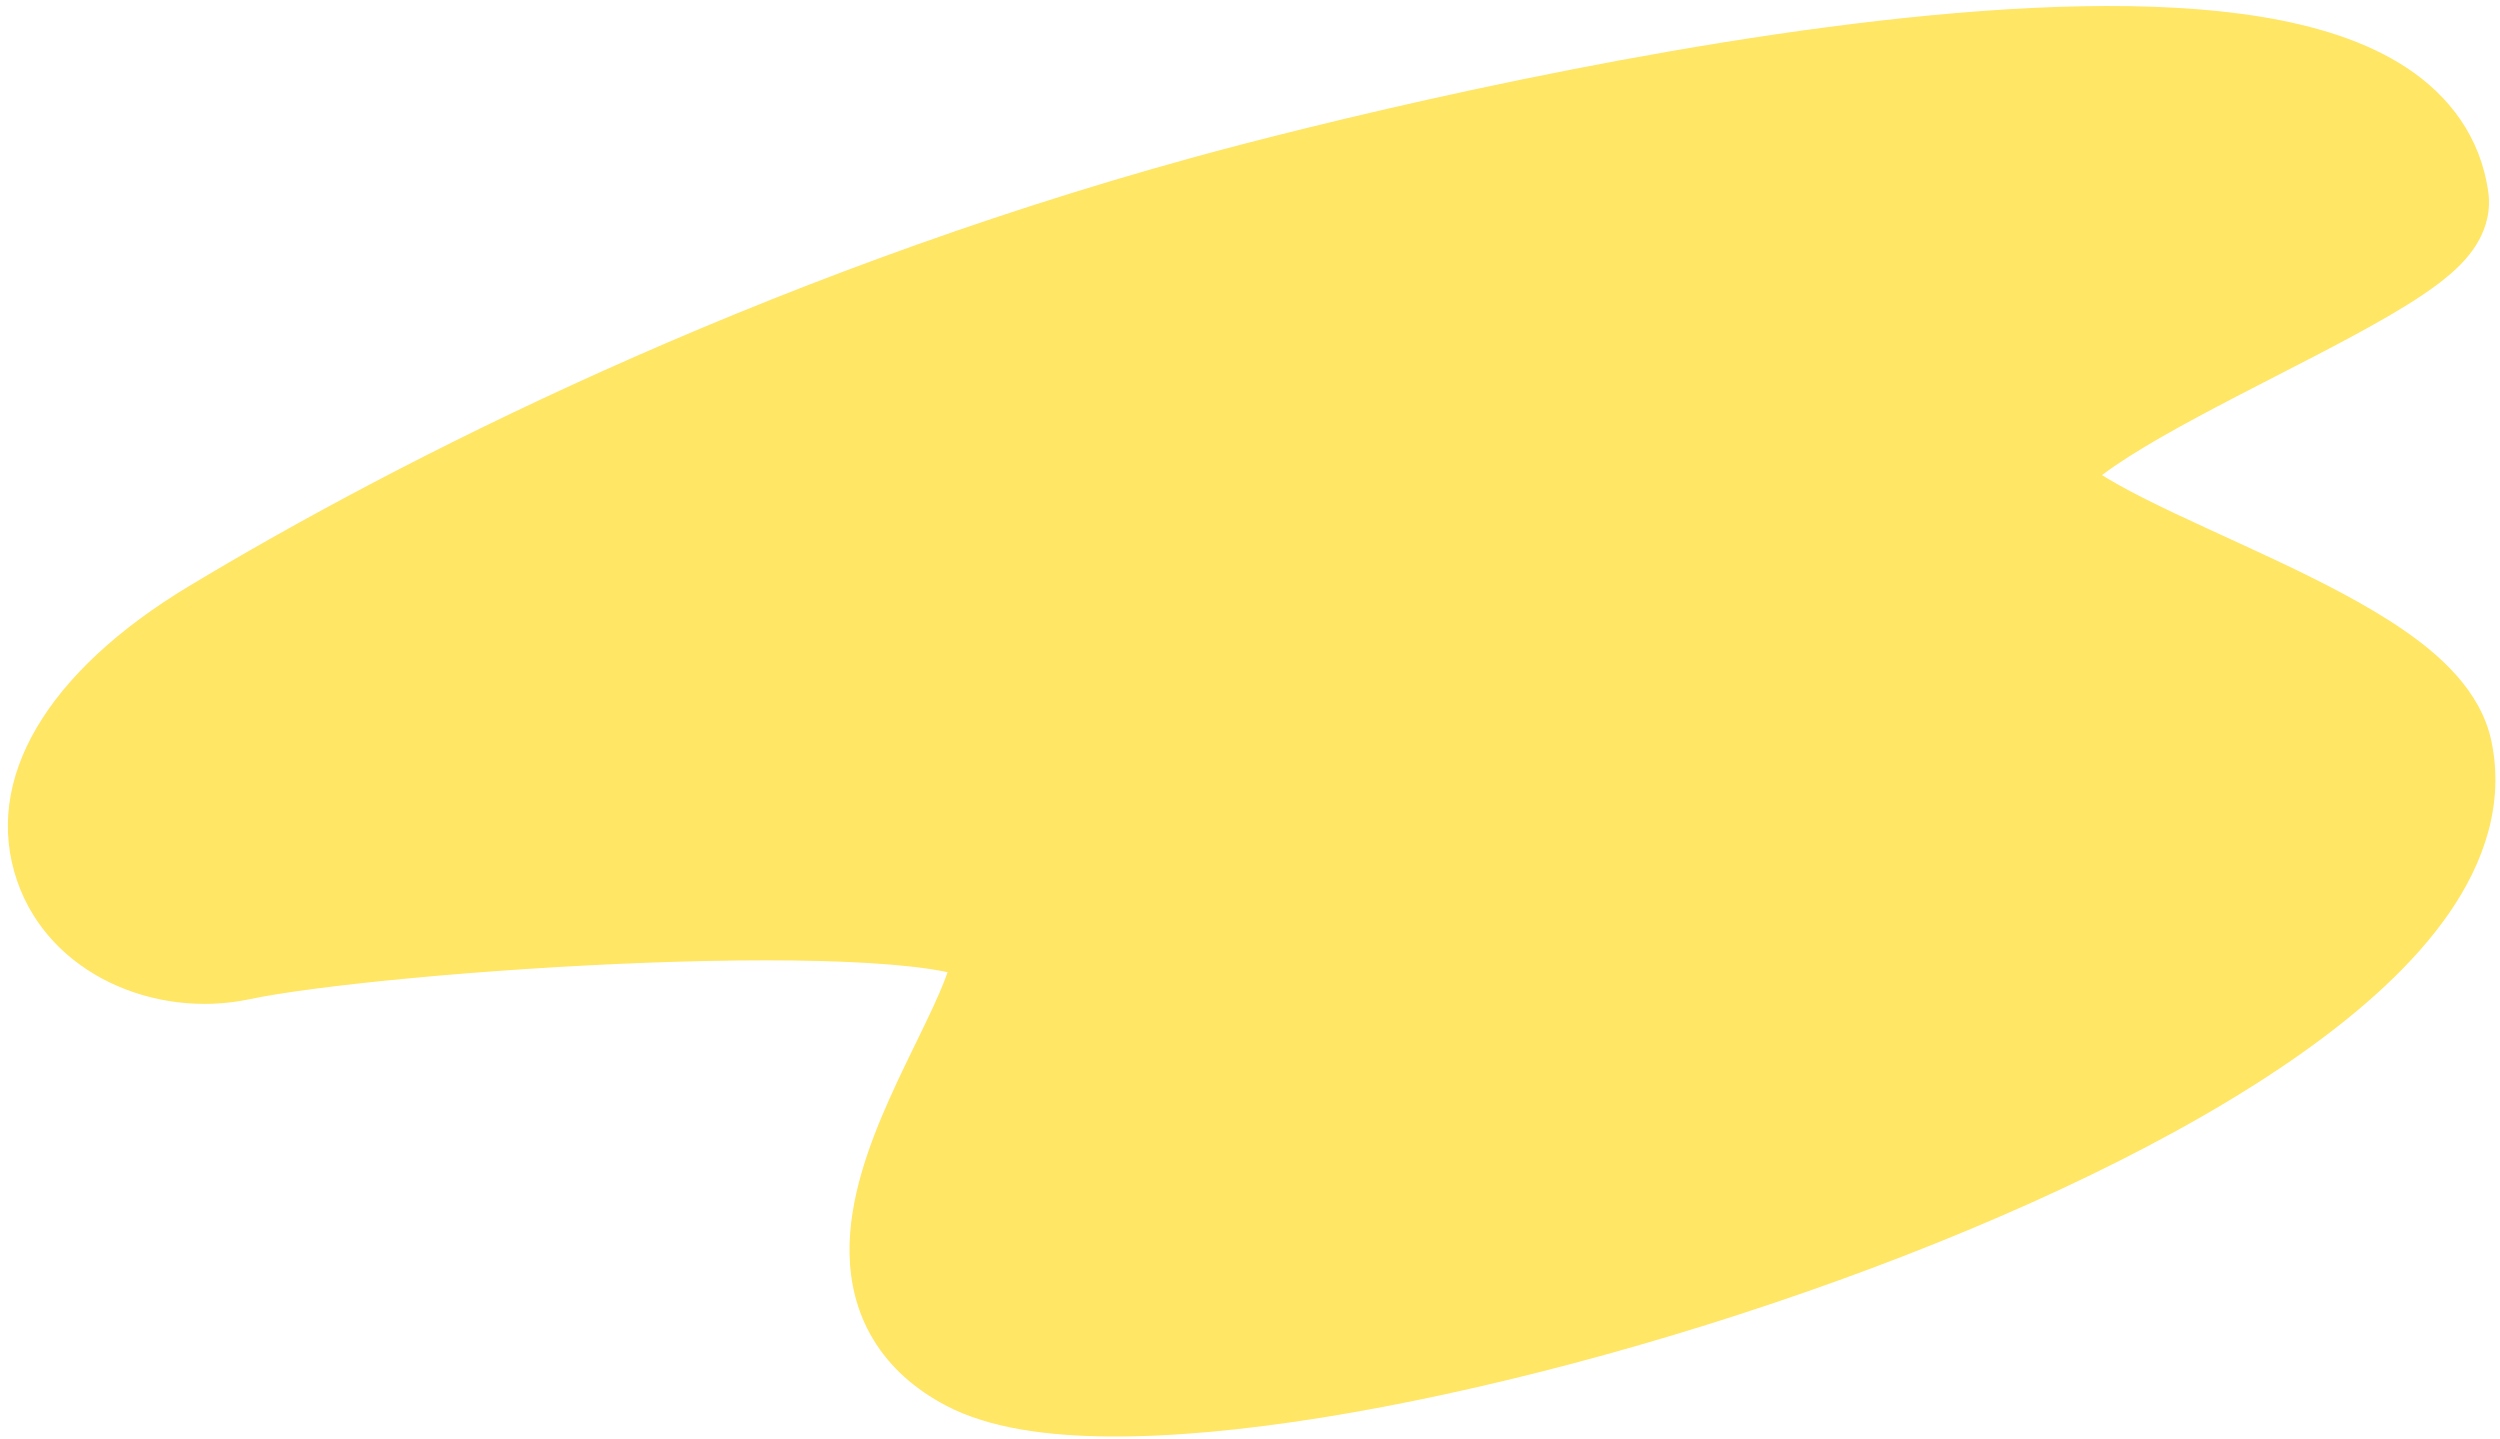<svg width="205" height="118" viewBox="0 0 205 118" fill="none" xmlns="http://www.w3.org/2000/svg">
<path d="M166.451 40.589C161.205 34.367 199.81 21.506 199.088 16.432C195.846 -6.35 117.318 12.729 99.148 17.736C63.729 27.495 34.812 42.274 18.077 52.348C-4.014 65.646 7.866 79.486 19.412 77.046C30.957 74.607 76.308 71.537 82.109 76.088C87.91 80.638 64.71 102.855 79.92 110.845C99.479 121.119 205.112 88.708 199.398 61.785C197.593 53.281 171.697 46.812 166.451 40.589Z" fill="#FFE664"/>
<path d="M166.451 40.589L162.629 43.812L162.629 43.812L166.451 40.589ZM199.398 61.785L204.289 60.746L204.289 60.746L199.398 61.785ZM79.92 110.845L82.245 106.418L79.92 110.845ZM82.109 76.088L85.195 72.153L85.195 72.153L82.109 76.088ZM19.412 77.046L20.446 81.938L20.446 81.938L19.412 77.046ZM18.077 52.348L15.498 48.064L18.077 52.348ZM99.148 17.736L97.82 12.915L99.148 17.736ZM194.138 17.136C193.947 15.793 194.484 14.911 194.582 14.759C194.699 14.579 194.709 14.627 194.396 14.899C193.78 15.435 192.677 16.19 191.024 17.16C187.737 19.09 183.366 21.254 178.767 23.643C174.365 25.931 169.686 28.459 166.432 30.908C164.87 32.084 163.12 33.612 162.046 35.475C161.475 36.464 160.941 37.811 160.961 39.413C160.983 41.116 161.628 42.625 162.629 43.812L170.274 37.366C170.619 37.776 170.95 38.456 170.961 39.284C170.97 40.011 170.726 40.439 170.708 40.472C170.689 40.504 170.773 40.357 171.097 40.035C171.408 39.727 171.85 39.347 172.445 38.898C174.932 37.027 178.876 34.857 183.378 32.517C187.685 30.279 192.502 27.888 196.086 25.784C197.869 24.738 199.623 23.607 200.96 22.444C201.622 21.867 202.383 21.113 202.983 20.183C203.565 19.282 204.319 17.705 204.038 15.727L194.138 17.136ZM162.629 43.812C164.687 46.254 168.199 48.224 171.303 49.793C174.57 51.444 178.598 53.215 182.088 54.856C185.749 56.578 188.995 58.232 191.394 59.881C192.584 60.699 193.413 61.414 193.941 62.008C194.477 62.611 194.519 62.882 194.507 62.823L204.289 60.746C203.402 56.571 199.927 53.611 197.058 51.64C193.931 49.49 190.036 47.543 186.342 45.806C182.477 43.989 178.934 42.445 175.814 40.868C172.531 39.208 170.838 38.036 170.274 37.366L162.629 43.812ZM82.245 106.418C81.018 105.774 80.455 105.141 80.167 104.663C79.874 104.177 79.676 103.538 79.66 102.6C79.625 100.505 80.496 97.707 82.053 94.212C82.804 92.528 83.622 90.873 84.452 89.163C85.255 87.512 86.087 85.774 86.728 84.147C87.341 82.589 87.962 80.695 88.051 78.793C88.147 76.739 87.614 74.051 85.195 72.153L79.023 80.022C78.055 79.262 78.065 78.263 78.062 78.326C78.052 78.542 77.931 79.192 77.423 80.482C76.943 81.702 76.273 83.115 75.458 84.793C74.671 86.412 73.755 88.264 72.919 90.141C71.303 93.768 69.587 98.307 69.662 102.766C69.701 105.106 70.23 107.549 71.603 109.826C72.98 112.11 75.019 113.919 77.595 115.271L82.245 106.418ZM85.195 72.153C83.437 70.775 81.019 70.165 79.16 69.811C77.046 69.407 74.516 69.147 71.787 68.984C66.311 68.656 59.558 68.695 52.728 68.949C39.166 69.455 24.589 70.842 18.378 72.154L20.446 81.938C25.781 80.811 39.651 79.444 53.101 78.942C59.777 78.693 66.171 78.665 71.19 78.966C73.709 79.117 75.765 79.344 77.286 79.634C79.063 79.973 79.33 80.263 79.023 80.022L85.195 72.153ZM18.378 72.154C14.501 72.974 11.515 70.887 10.86 68.977C10.406 67.651 10.207 62.922 20.656 56.631L15.498 48.064C3.857 55.072 -1.448 63.911 1.401 72.221C4.05 79.945 12.777 83.558 20.446 81.938L18.378 72.154ZM194.507 62.823C194.842 64.405 194.489 66.46 192.594 69.201C190.676 71.975 187.458 75.015 183 78.174C174.109 84.473 161.295 90.546 147.435 95.562C133.619 100.563 119.065 104.405 106.852 106.363C100.74 107.343 95.328 107.832 90.951 107.791C86.404 107.749 83.604 107.132 82.245 106.418L77.595 115.271C81.126 117.126 85.905 117.744 90.857 117.791C95.978 117.839 101.983 117.271 108.435 116.237C121.351 114.166 136.515 110.149 150.838 104.965C165.117 99.798 178.862 93.362 188.781 86.333C193.728 82.828 197.978 78.999 200.82 74.887C203.685 70.743 205.382 65.895 204.289 60.746L194.507 62.823ZM20.656 56.631C37.102 46.731 65.598 32.167 100.476 22.556L97.82 12.915C61.86 22.824 32.521 37.816 15.498 48.064L20.656 56.631ZM100.476 22.556C109.456 20.082 133.347 14.136 155.283 11.631C166.312 10.371 176.443 10.033 183.846 11.254C187.554 11.866 190.182 12.809 191.85 13.912C193.371 14.918 193.968 15.947 194.138 17.136L204.038 15.727C203.397 11.222 200.831 7.863 197.366 5.571C194.047 3.377 189.867 2.112 185.474 1.387C176.672 -0.065 165.428 0.407 154.148 1.696C131.468 4.286 107.01 10.383 97.82 12.915L100.476 22.556Z" fill="#FFE664"/>
</svg>
